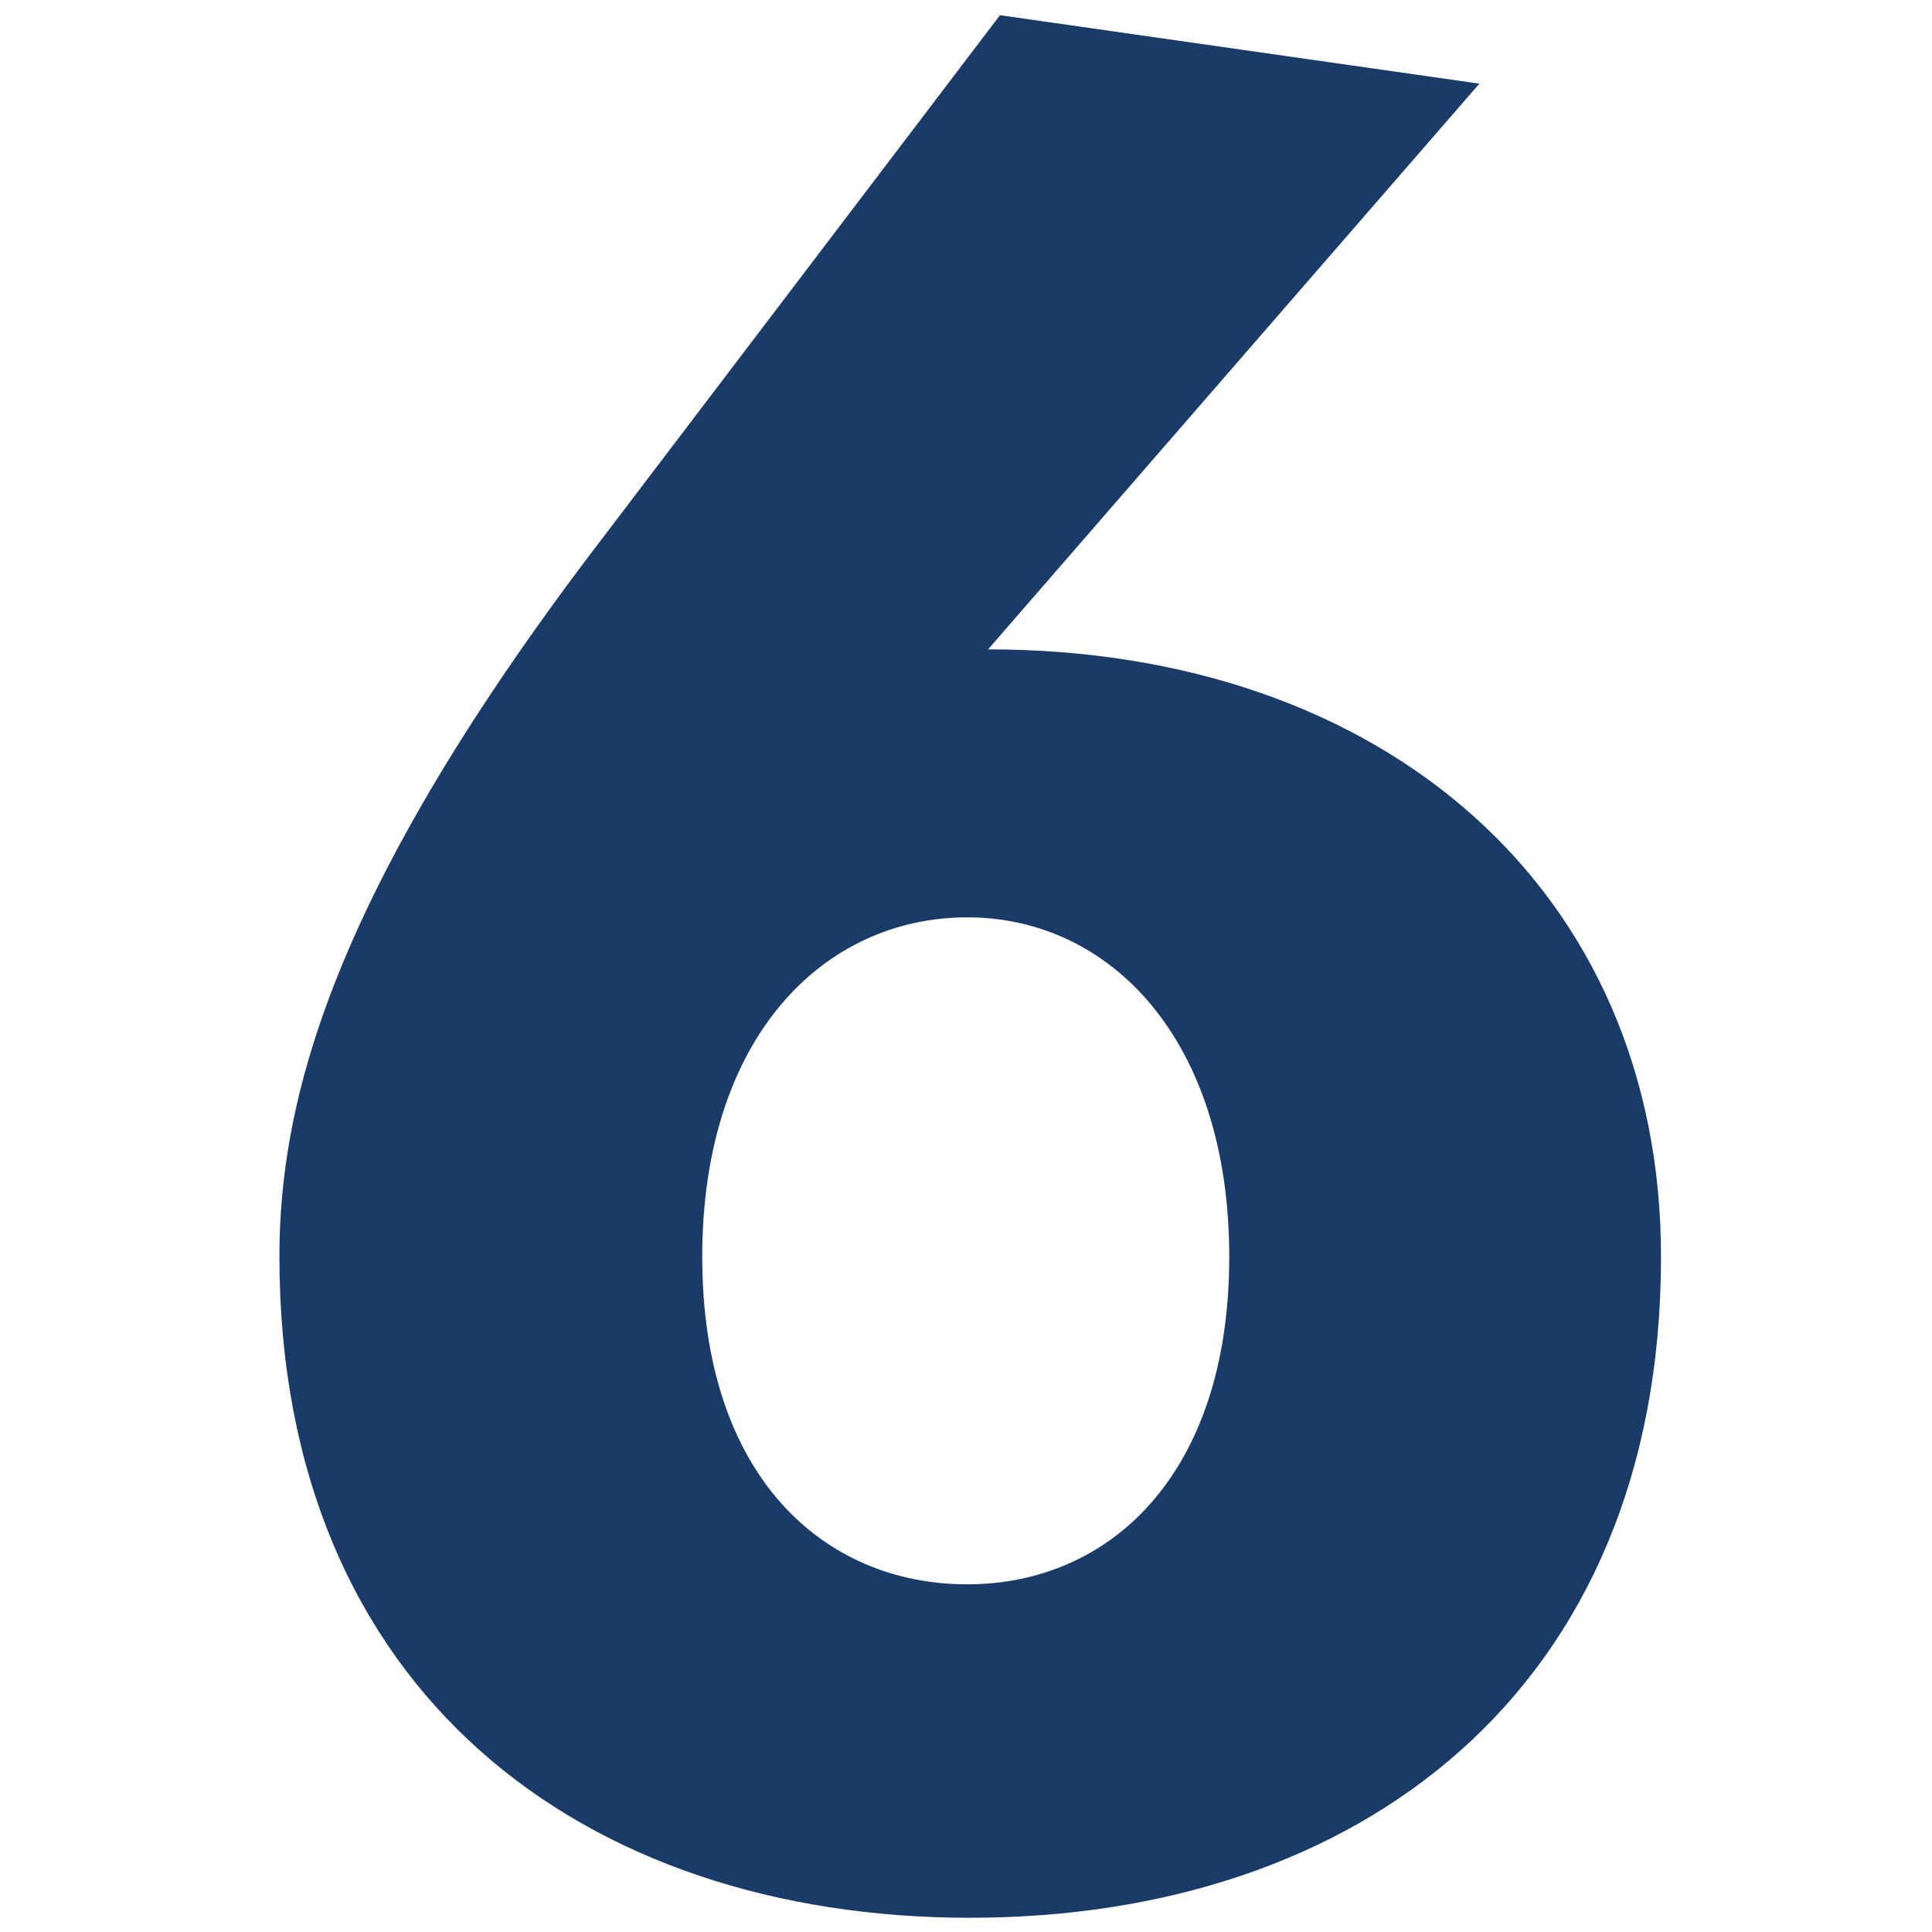 <?xml version="1.0" encoding="UTF-8"?><svg id="Layer_1" xmlns="http://www.w3.org/2000/svg" viewBox="0 0 460 460"><defs><style>.cls-1{fill:#1a3b68;}</style></defs><path class="cls-1" d="M231,456.62c-92.16,0-164.47-53.88-164.47-157.38,0-36.86,12.05-86.49,77.27-171.56L238.09,3.62l114.14,16.3-116.97,134.69c94.29,0,160.22,57.42,160.22,144.62,0,103.5-72.31,157.38-164.47,157.38Zm-.71-238.2c-34.03,0-63.09,28.36-63.09,80.82s29.07,77.98,63.09,77.98,62.39-26.23,62.39-77.98-28.36-80.82-62.39-80.82Z"/></svg>